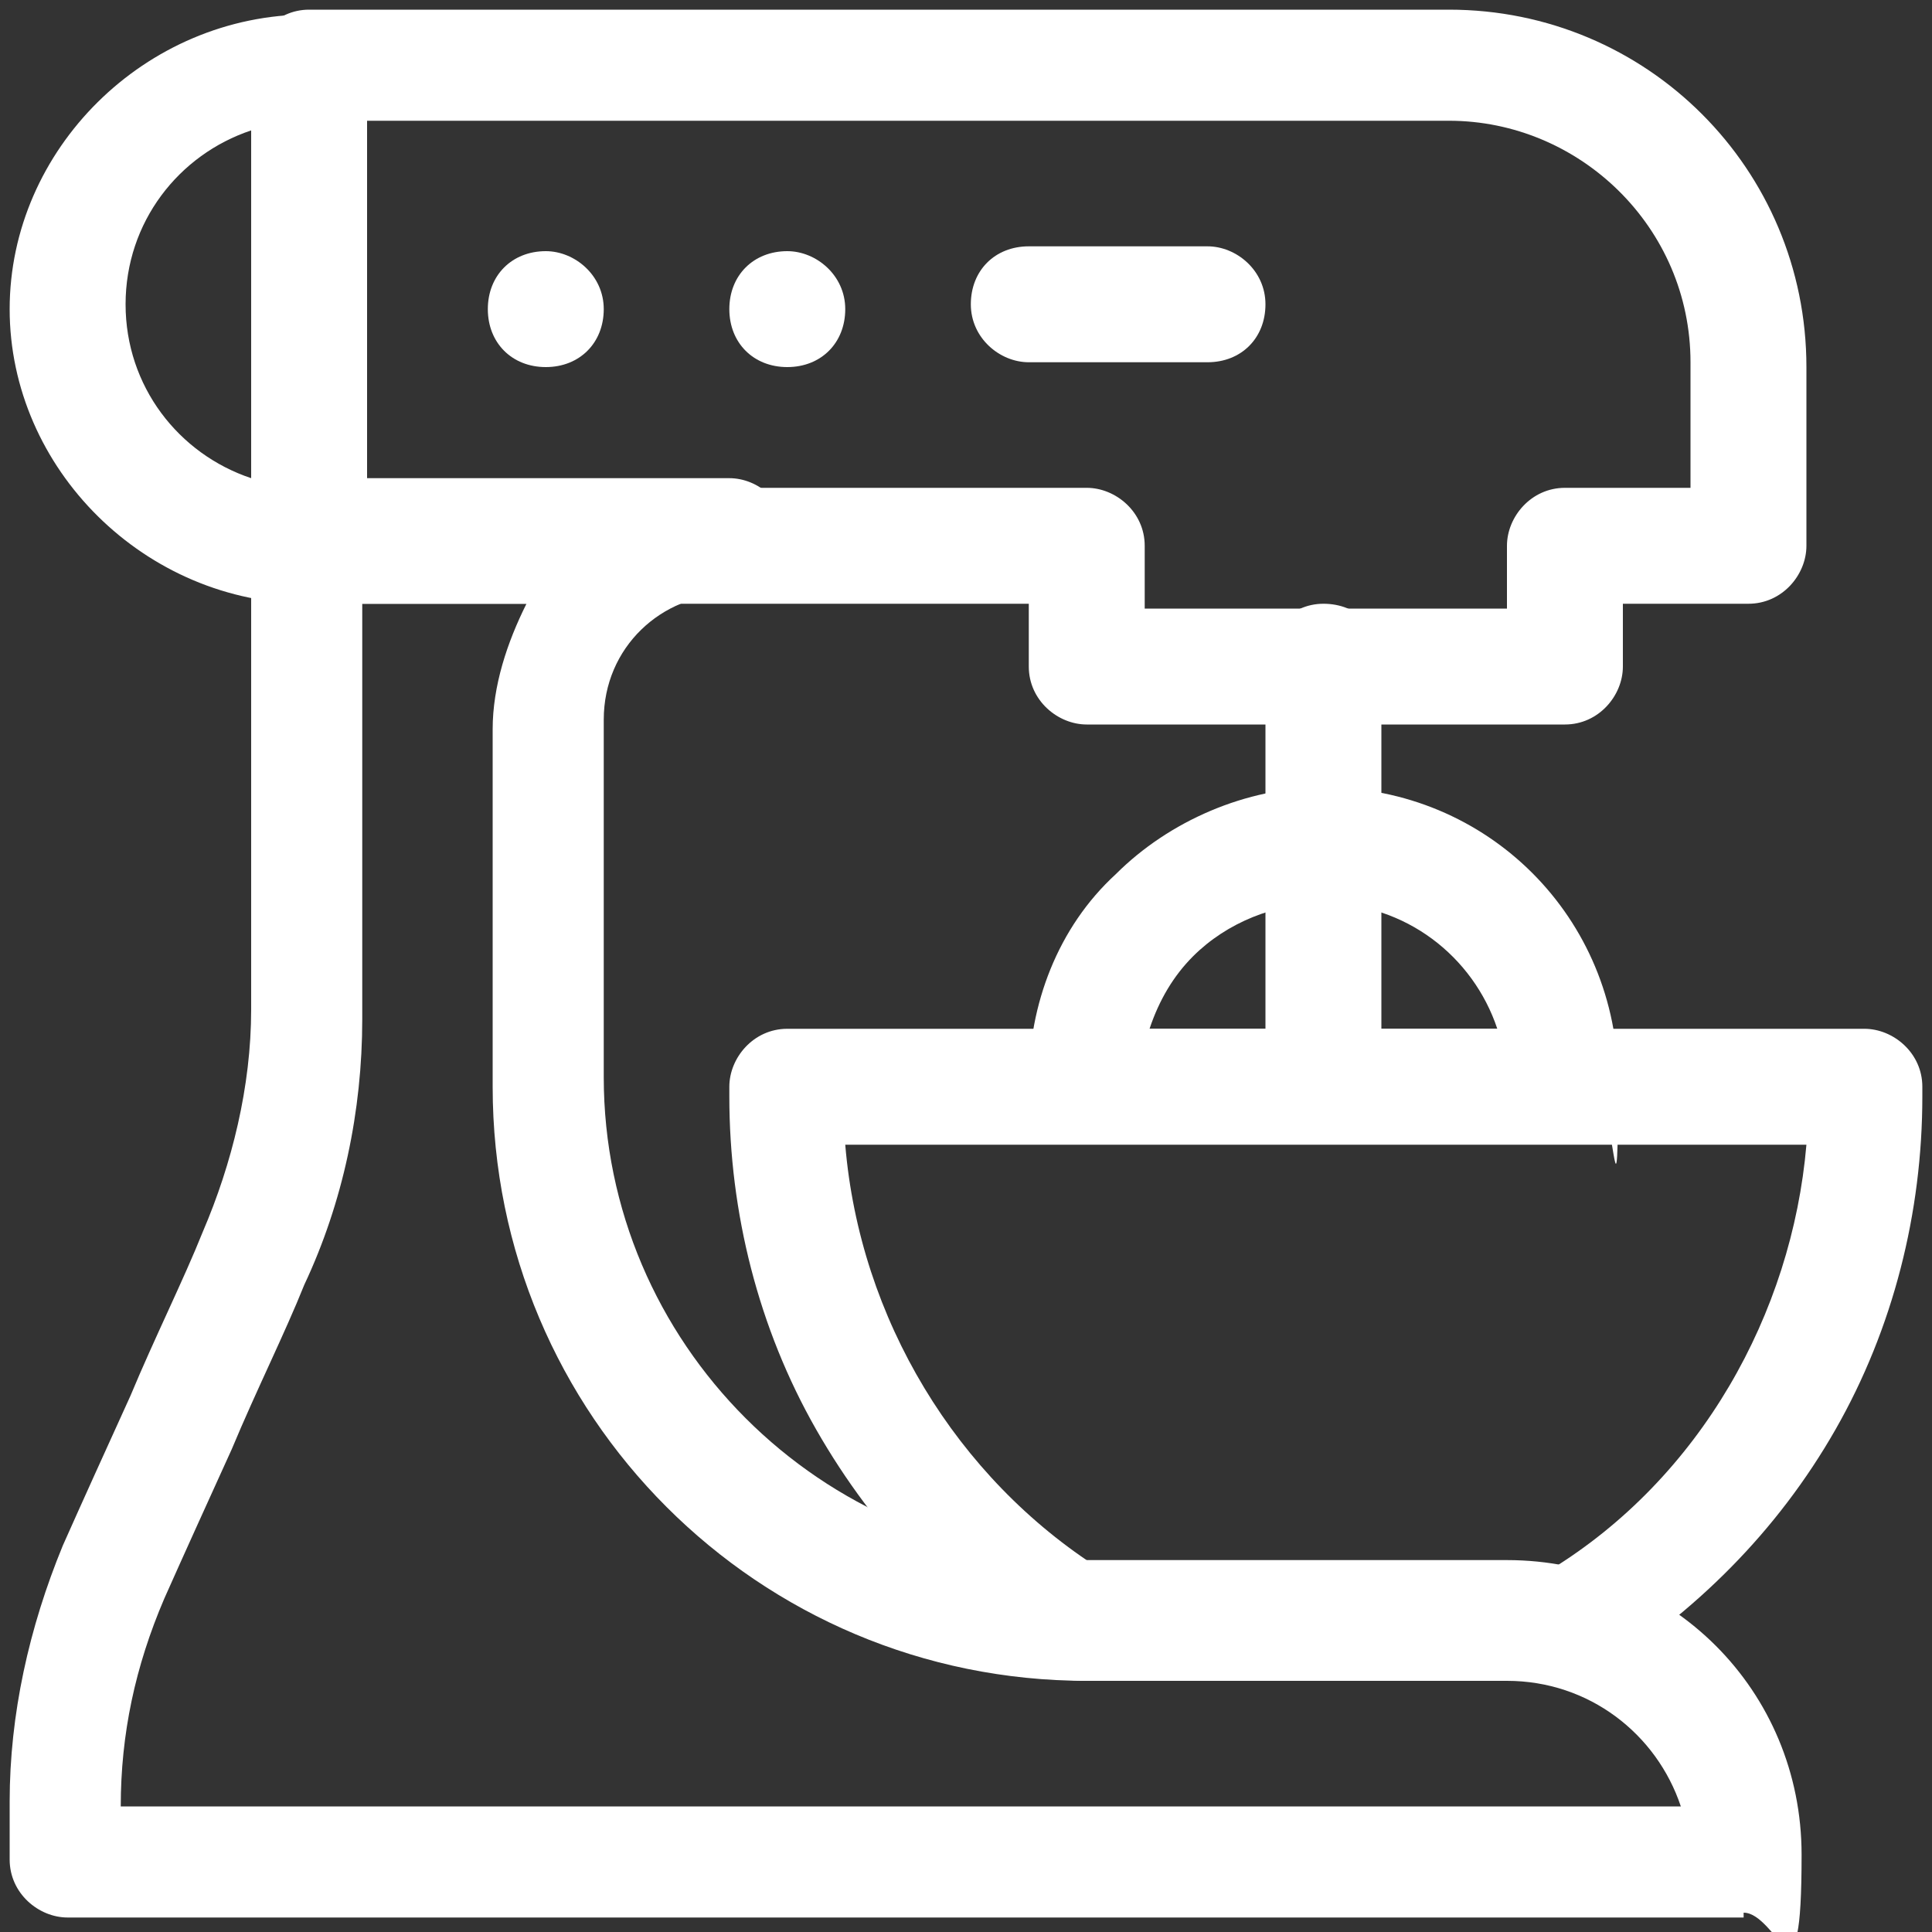 <?xml version="1.0" encoding="UTF-8"?>
<svg id="Design" xmlns="http://www.w3.org/2000/svg" version="1.1" viewBox="0 0 40 40">
  <rect x="0" y="0" width="40" height="40" fill="#333333" stroke="none"/>
  <!-- Generator: Adobe Illustrator 29.2.0, SVG Export Plug-In . SVG Version: 2.1.0 Build 108)  -->
  <defs>
    <style>
      .st0, .st1 {
        fill: #fff;
      }

      .st1 {
        fill-rule: evenodd;
      }
    </style>
  </defs>
  <g id="g314">
    <g id="path316">
      <path class="st0" d="M25,7.5h-3.7c-.6,0-1.2-.5-1.2-1.2s.5-1.2,1.2-1.2h3.7c.6,0,1.2.5,1.2,1.2s-.5,1.2-1.2,1.2Z"/>
    </g>
  </g>
  <g id="g320">
    <g id="g326">
      <g id="path328">
        <path class="st1" d="M16.3,5.2c.6,0,1.2.5,1.2,1.2s-.5,1.2-1.2,1.2-1.2-.5-1.2-1.2.5-1.2,1.2-1.2"/>
      </g>
    </g>
    <g id="g330">
      <g id="path332">
        <path class="st1" d="M11.3,5.2c.6,0,1.2.5,1.2,1.2s-.5,1.2-1.2,1.2-1.2-.5-1.2-1.2.5-1.2,1.2-1.2"/>
      </g>
    </g>
    <g id="g334">
      <g id="path336">
        <path class="st0" d="M32.4,15h-9.9c-.6,0-1.2-.5-1.2-1.2v-1.3H6.4c-.6,0-1.2-.5-1.2-1.2V1.4c0-.6.5-1.2,1.2-1.2h23.6c4.1,0,7.4,3.3,7.4,7.4v3.7c0,.6-.5,1.2-1.2,1.2h-2.6v1.3c0,.6-.5,1.2-1.2,1.2ZM23.6,12.6h7.6v-1.3c0-.6.5-1.2,1.2-1.2h2.6v-2.6c0-2.8-2.3-5-5-5H7.5v7.6h15c.6,0,1.2.5,1.2,1.2v1.3Z"/>
      </g>
    </g>
    <g id="g338">
      <g id="path340">
        <path class="st0" d="M6.4,12.5C3,12.5.2,9.7.2,6.4S3,.3,6.4.3s1.2.5,1.2,1.2v9.9c0,.6-.5,1.2-1.2,1.2ZM5.2,2.7c-1.5.5-2.6,1.9-2.6,3.6s1.1,3.1,2.6,3.6V2.7Z"/>
      </g>
    </g>
    <g id="g342">
      <g id="path344">
        <path class="st0" d="M27.4,23.6c-.6,0-1.2-.5-1.2-1.2v-8.7c0-.6.5-1.2,1.2-1.2s1.2.5,1.2,1.2v8.7c0,.6-.5,1.2-1.2,1.2Z"/>
      </g>
    </g>
    <g id="g346">
      <g id="path348">
        <path class="st0" d="M32.4,34.8h-9.9c-.2,0-.4,0-.6-.1,0,0,0,0,0,0-2.1-1.2-3.8-3-5-5.1-1.2-2.1-1.8-4.5-1.8-6.9v-.2c0-.6.5-1.2,1.2-1.2h22.3c.6,0,1.2.5,1.2,1.2v.2c0,2.4-.6,4.8-1.8,6.9-1.2,2.1-2.9,3.8-5,5.1,0,0,0,0,0,0-.2,0-.4.1-.6.1ZM22.8,32.5h9.3c3.1-1.9,5-5.3,5.3-8.8h-19.9c.3,3.6,2.3,6.9,5.3,8.8Z"/>
      </g>
    </g>
    <g id="g350">
      <g id="path352">
        <path class="st0" d="M32.4,23.6h-9.9c-.6,0-1.2-.5-1.2-1.2,0-1.6.6-3.2,1.8-4.3,1.1-1.1,2.7-1.8,4.3-1.8h0c3.4,0,6.1,2.7,6.1,6.1s-.1.6-.3.8c-.2.2-.5.3-.8.3ZM23.8,21.3h7.2c-.5-1.5-1.9-2.6-3.6-2.6h0c-1,0-2,.4-2.7,1.1-.4.4-.7.9-.9,1.5Z"/>
      </g>
    </g>
    <g id="g354">
      <g id="path356">
        <path class="st0" d="M36.1,39.7H1.4c-.6,0-1.2-.5-1.2-1.2v-1.2c0-1.8.4-3.6,1.1-5.3.4-.9.9-2,1.4-3.1.5-1.2,1.1-2.4,1.5-3.4.6-1.4,1-3,1-4.6v-9.8c0-.6.5-1.2,1.2-1.2h8.7c.6,0,1.2.5,1.2,1.2s-.5,1.2-1.2,1.2h0c-1.4,0-2.6,1.1-2.6,2.6v7.4c0,5.5,4.5,10,10,10h8.7c3.4,0,6.1,2.7,6.1,6.1s-.5,1.2-1.2,1.2ZM2.6,37.4h32.2c-.5-1.5-1.9-2.6-3.6-2.6h-8.7c-6.8,0-12.3-5.5-12.3-12.3v-7.4c0-.9.3-1.8.7-2.6h-3.4v8.6c0,1.9-.4,3.8-1.2,5.5-.4,1-1,2.2-1.5,3.4-.5,1.1-1,2.2-1.4,3.1-.6,1.4-.9,2.8-.9,4.3h0Z"/>
      </g>
    </g>
  </g>
</svg>